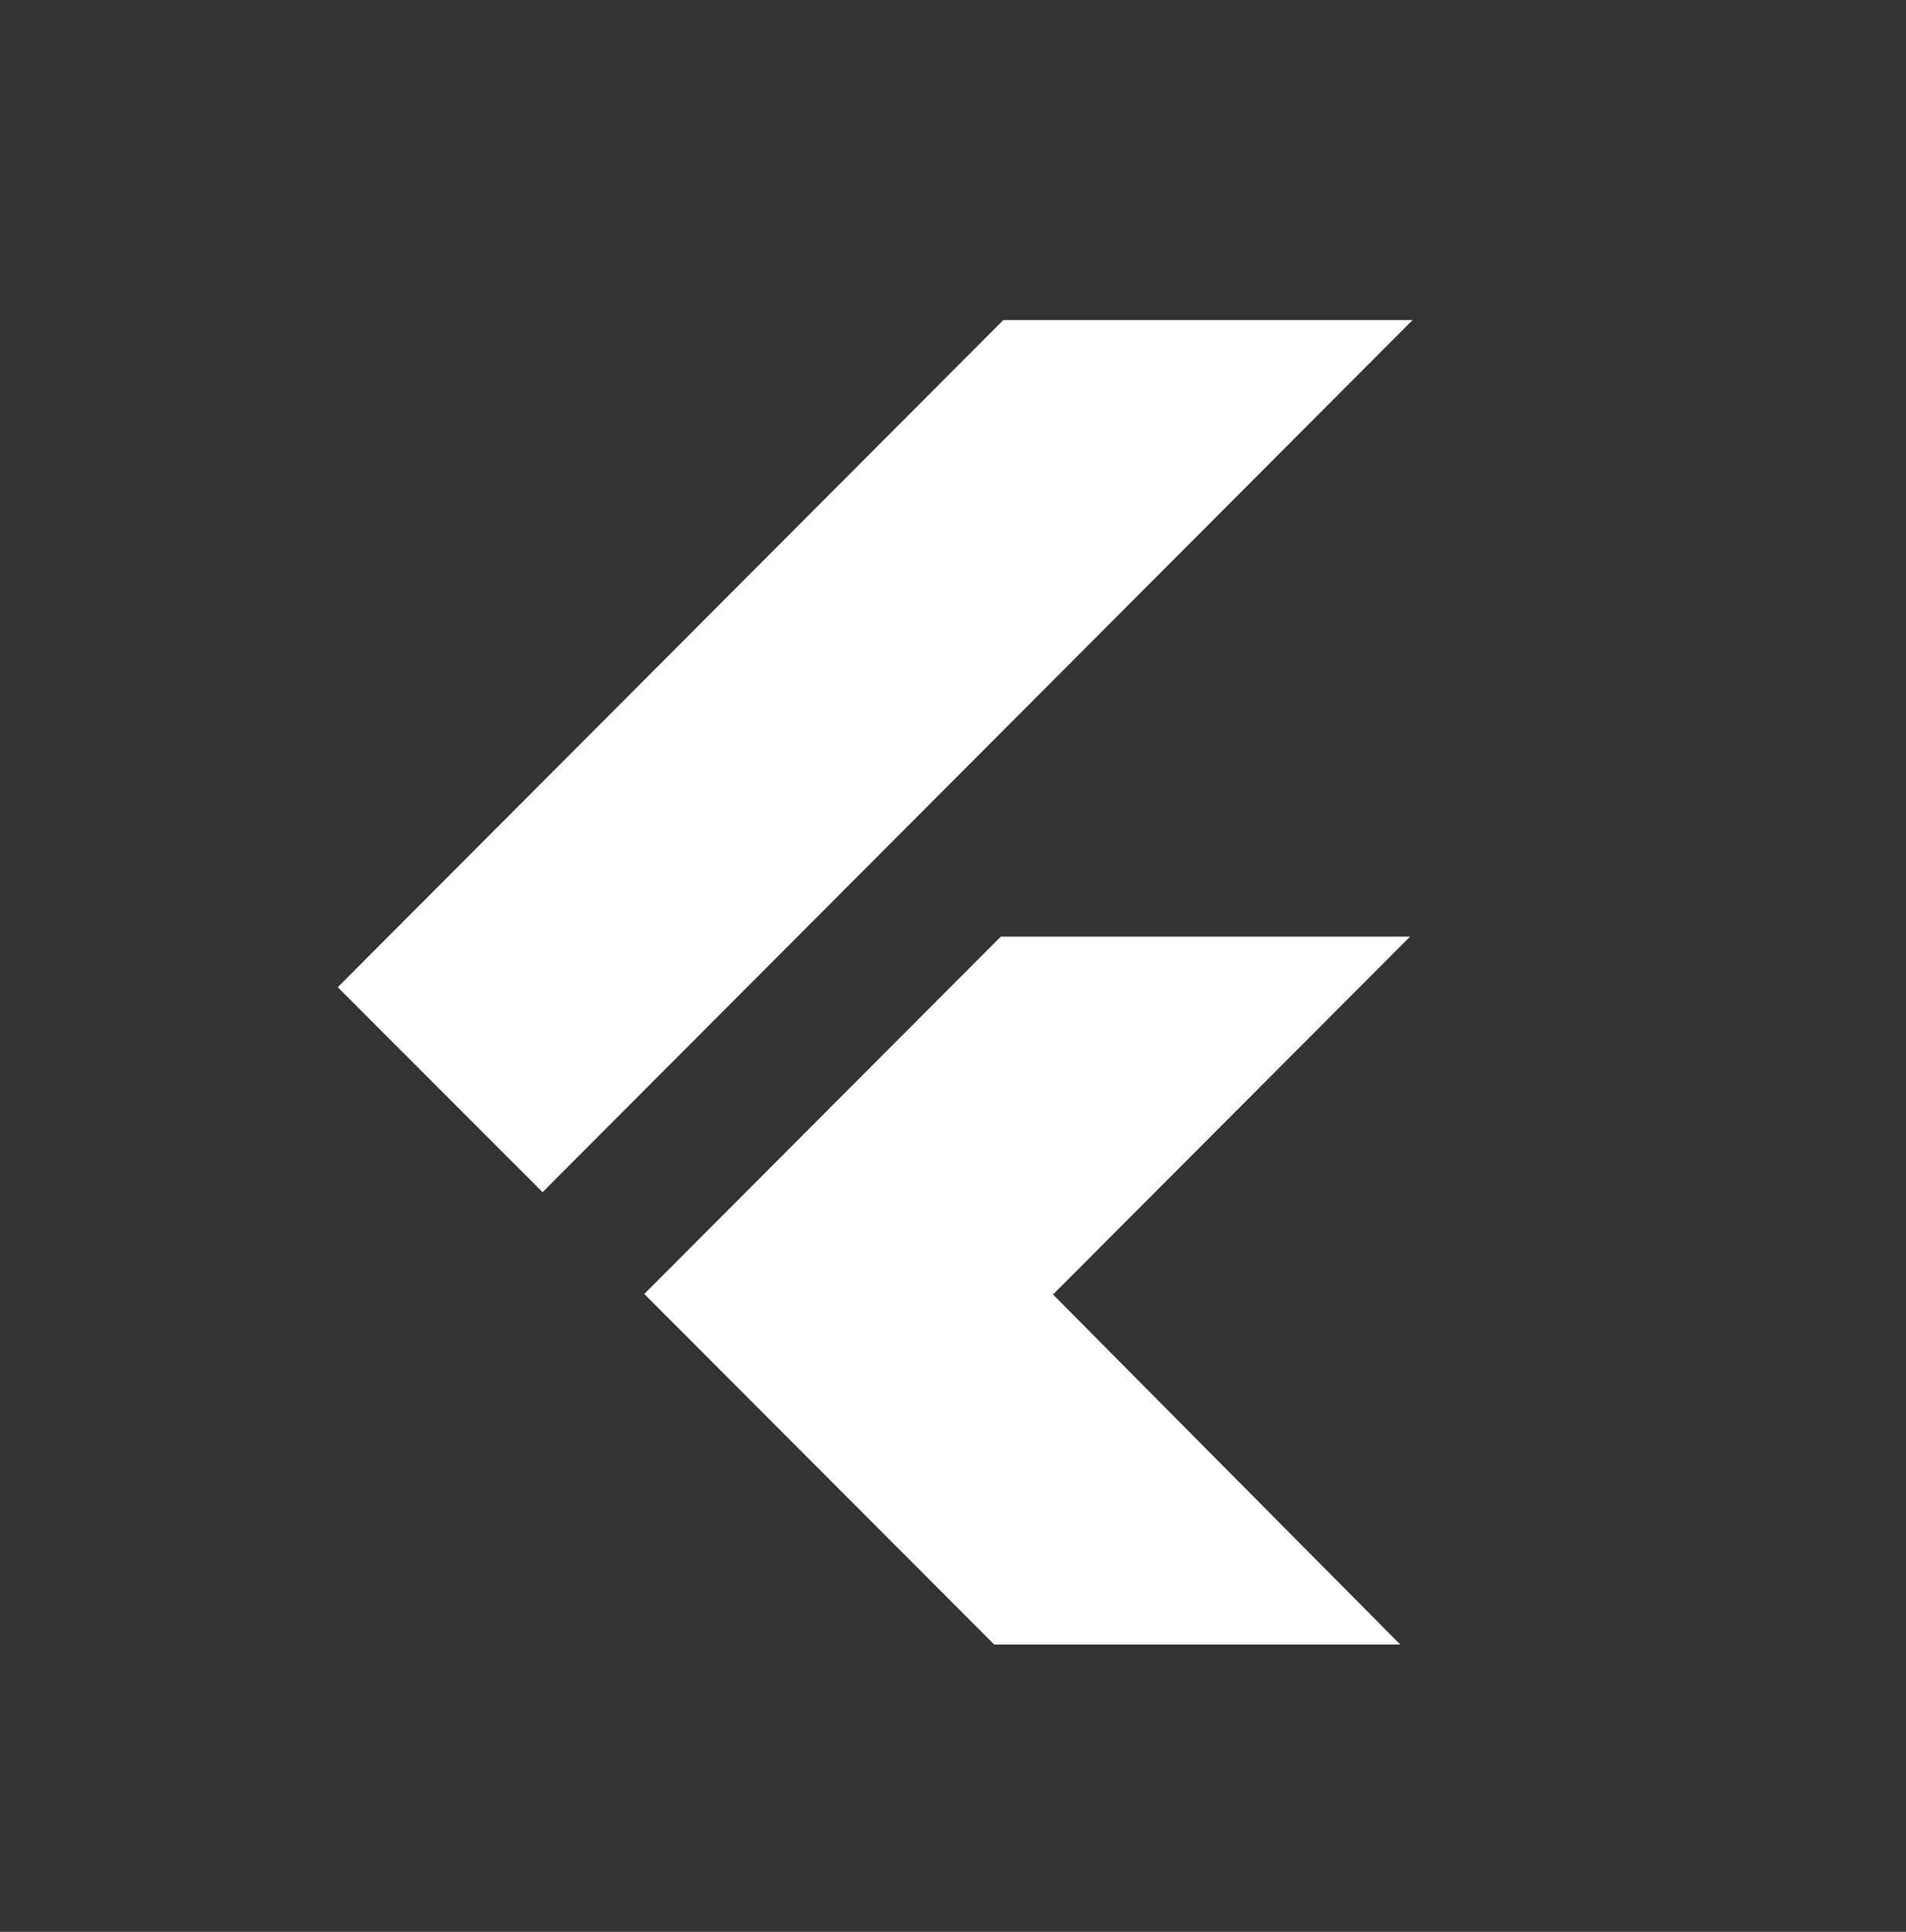 <svg width="74" height="75" viewBox="0 0 74 75" fill="none" xmlns="http://www.w3.org/2000/svg">
<rect x="0" y="0" width="74" height="75" fill="#333333" stroke="none"/>
<g clip-path="url(#clip0_13979_747)">
<path d="M54.843 12.427L21.065 46.284L13.112 38.327L38.953 12.427L54.843 12.427ZM54.746 36.363H38.855L25.014 50.236L38.602 63.848H54.367L40.883 50.257L54.746 36.363Z" fill="white"/>
</g>
<defs>
<clipPath id="clip0_13979_747">
<rect width="73.695" height="73.695" fill="white" transform="translate(0 0.564)"/>
</clipPath>
</defs>
</svg>
